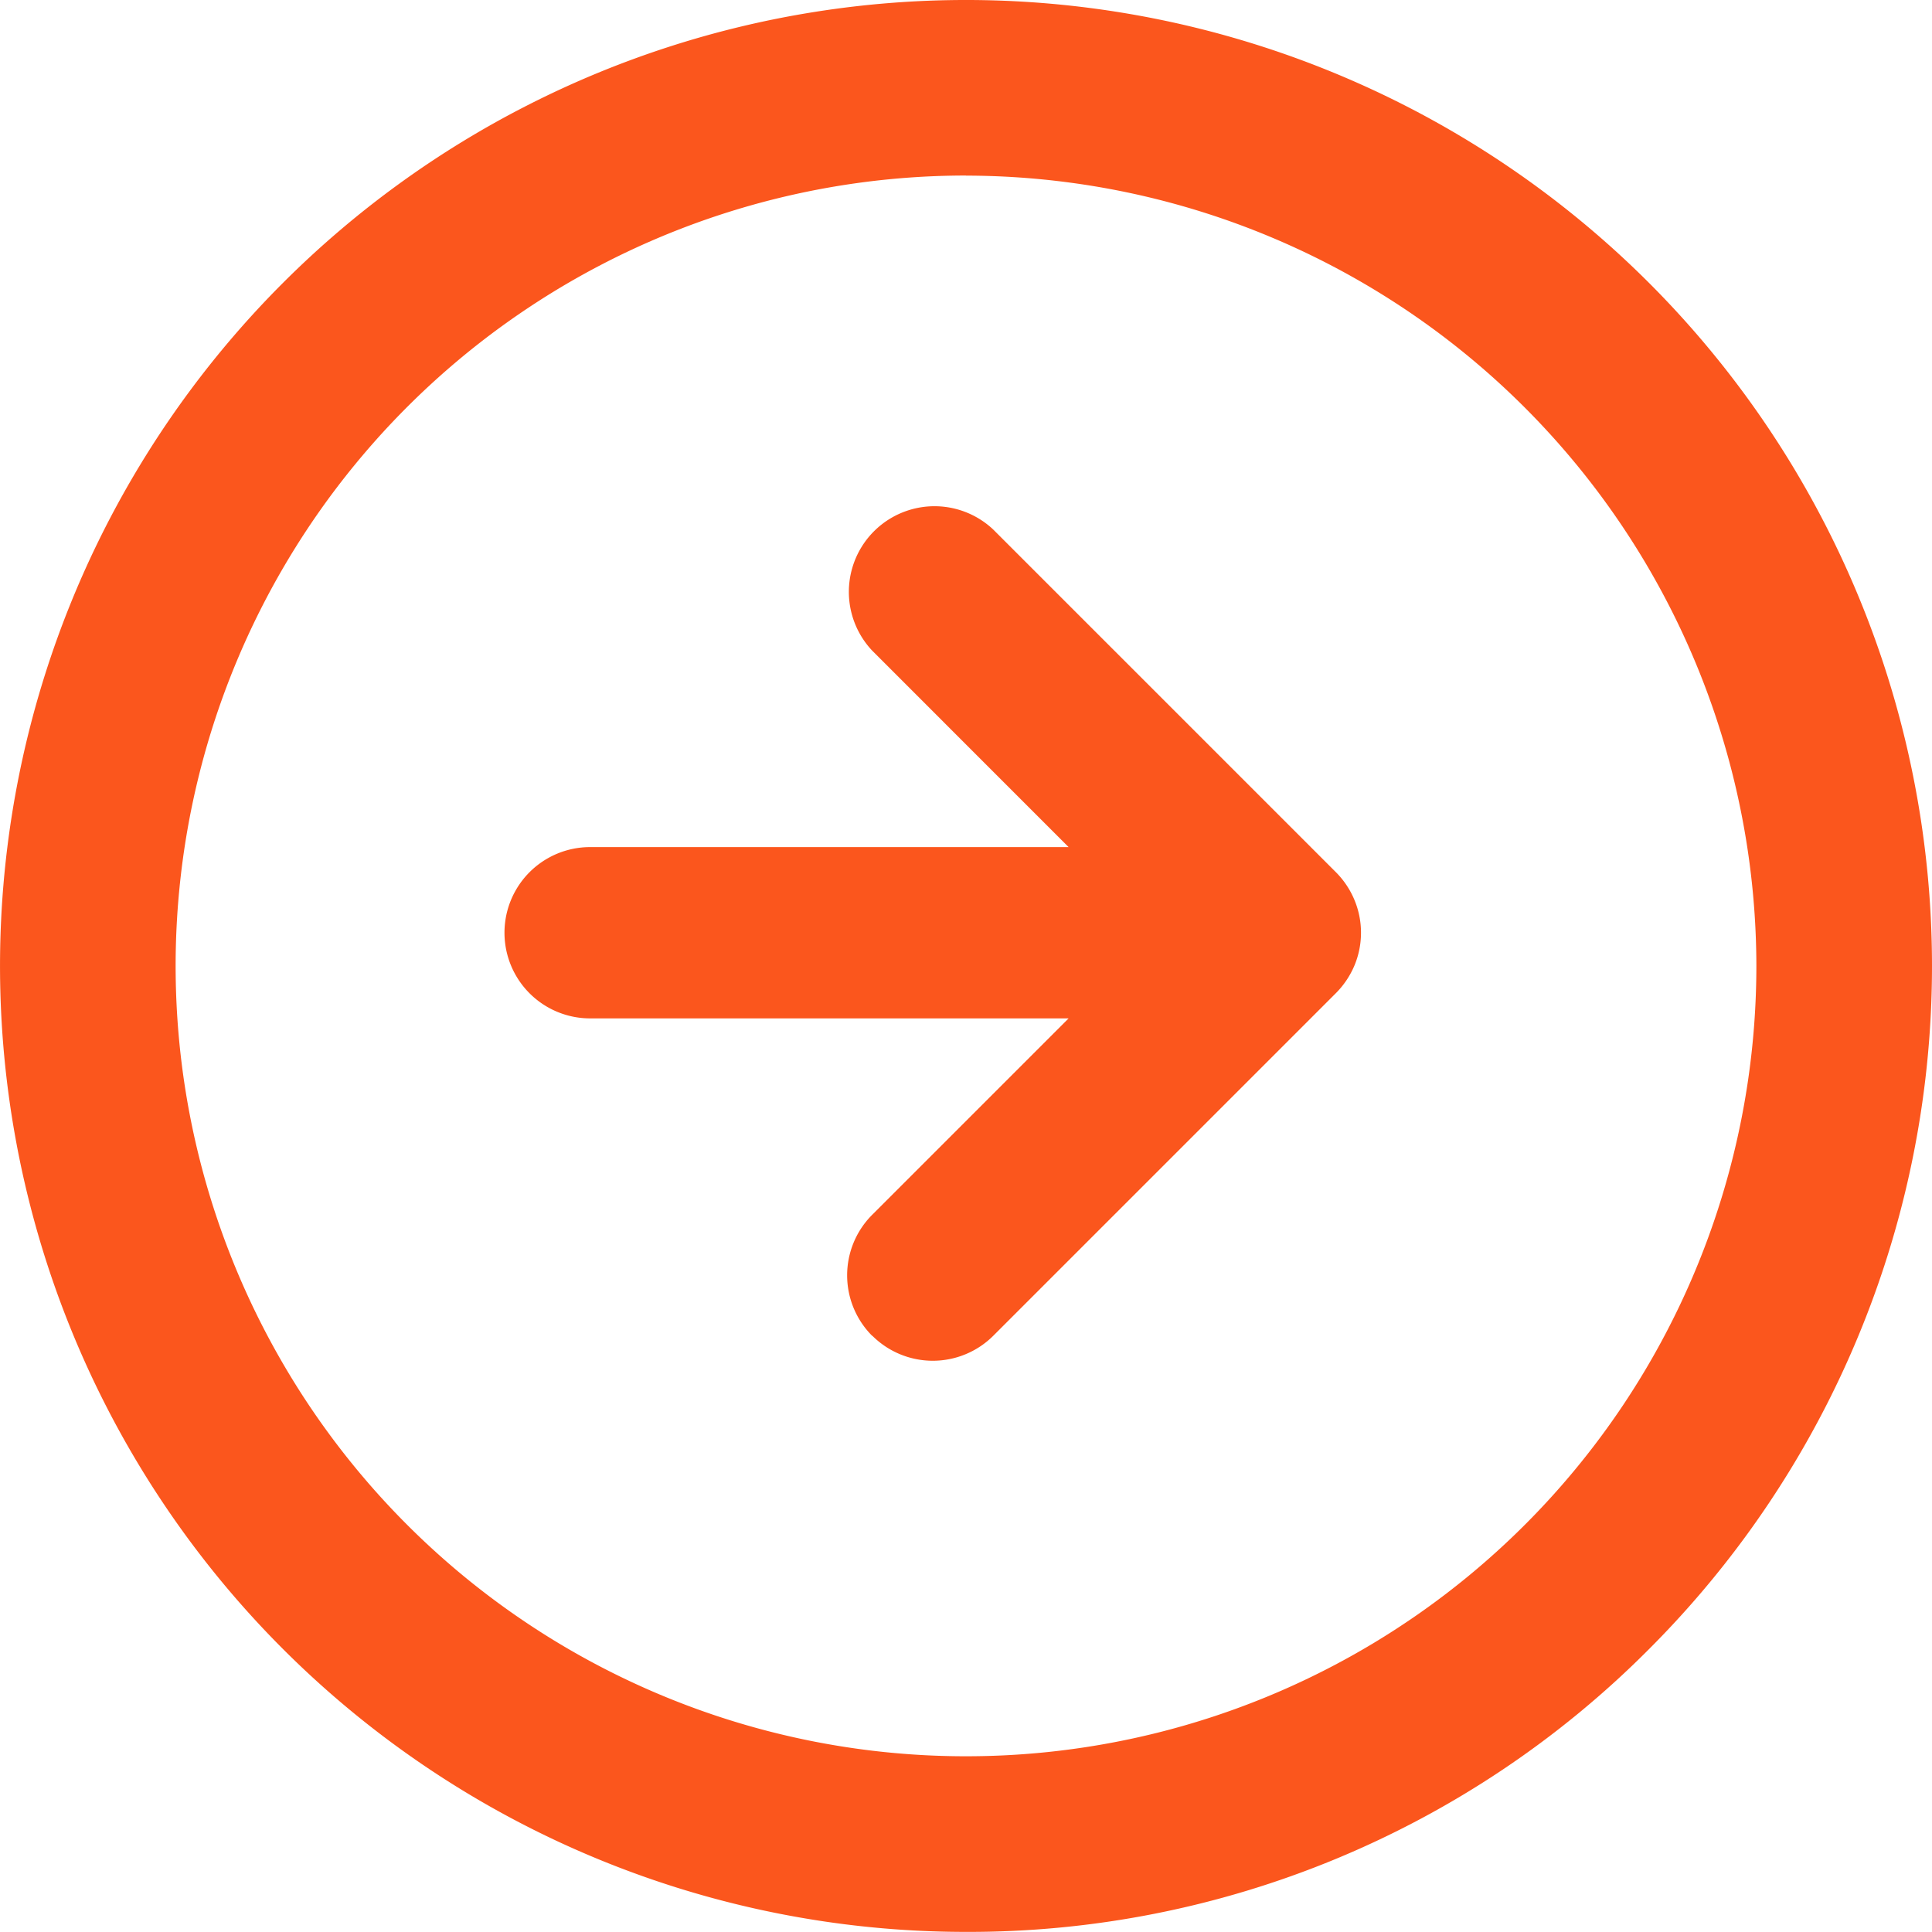 <svg xmlns="http://www.w3.org/2000/svg" width="40.602" height="40.602" viewBox="0 0 40.602 40.602">
  <g id="Icon_feather-arrow-right-circle" data-name="Icon feather-arrow-right-circle" transform="translate(-2 -2)">
    <path id="Trazado_5" data-name="Trazado 5" d="M22.3,42.6A20.3,20.3,0,0,1,7.946,7.946a20.3,20.3,0,0,1,28.71,28.71A20.168,20.168,0,0,1,22.3,42.6Zm0-36.911A16.61,16.61,0,1,0,38.911,22.3,16.629,16.629,0,0,0,22.3,5.691Z" fill="#fb561d"/>
    <path id="Unión_1" data-name="Unión 1" d="M7.728,17.472a1.8,1.8,0,0,1,0-2.545L11.855,10.8H1.8a1.8,1.8,0,0,1,0-3.6H11.855L7.728,3.072A1.8,1.8,0,0,1,10.272.527l7.2,7.2a1.811,1.811,0,0,1,.392.588A1.784,1.784,0,0,1,18,8.993V9a1.786,1.786,0,0,1-.134.68,1.827,1.827,0,0,1-.392.588l-7.2,7.2a1.8,1.8,0,0,1-2.545,0Z" transform="translate(12.602 12.602)" fill="#fb561d"/>
  </g>
</svg>
